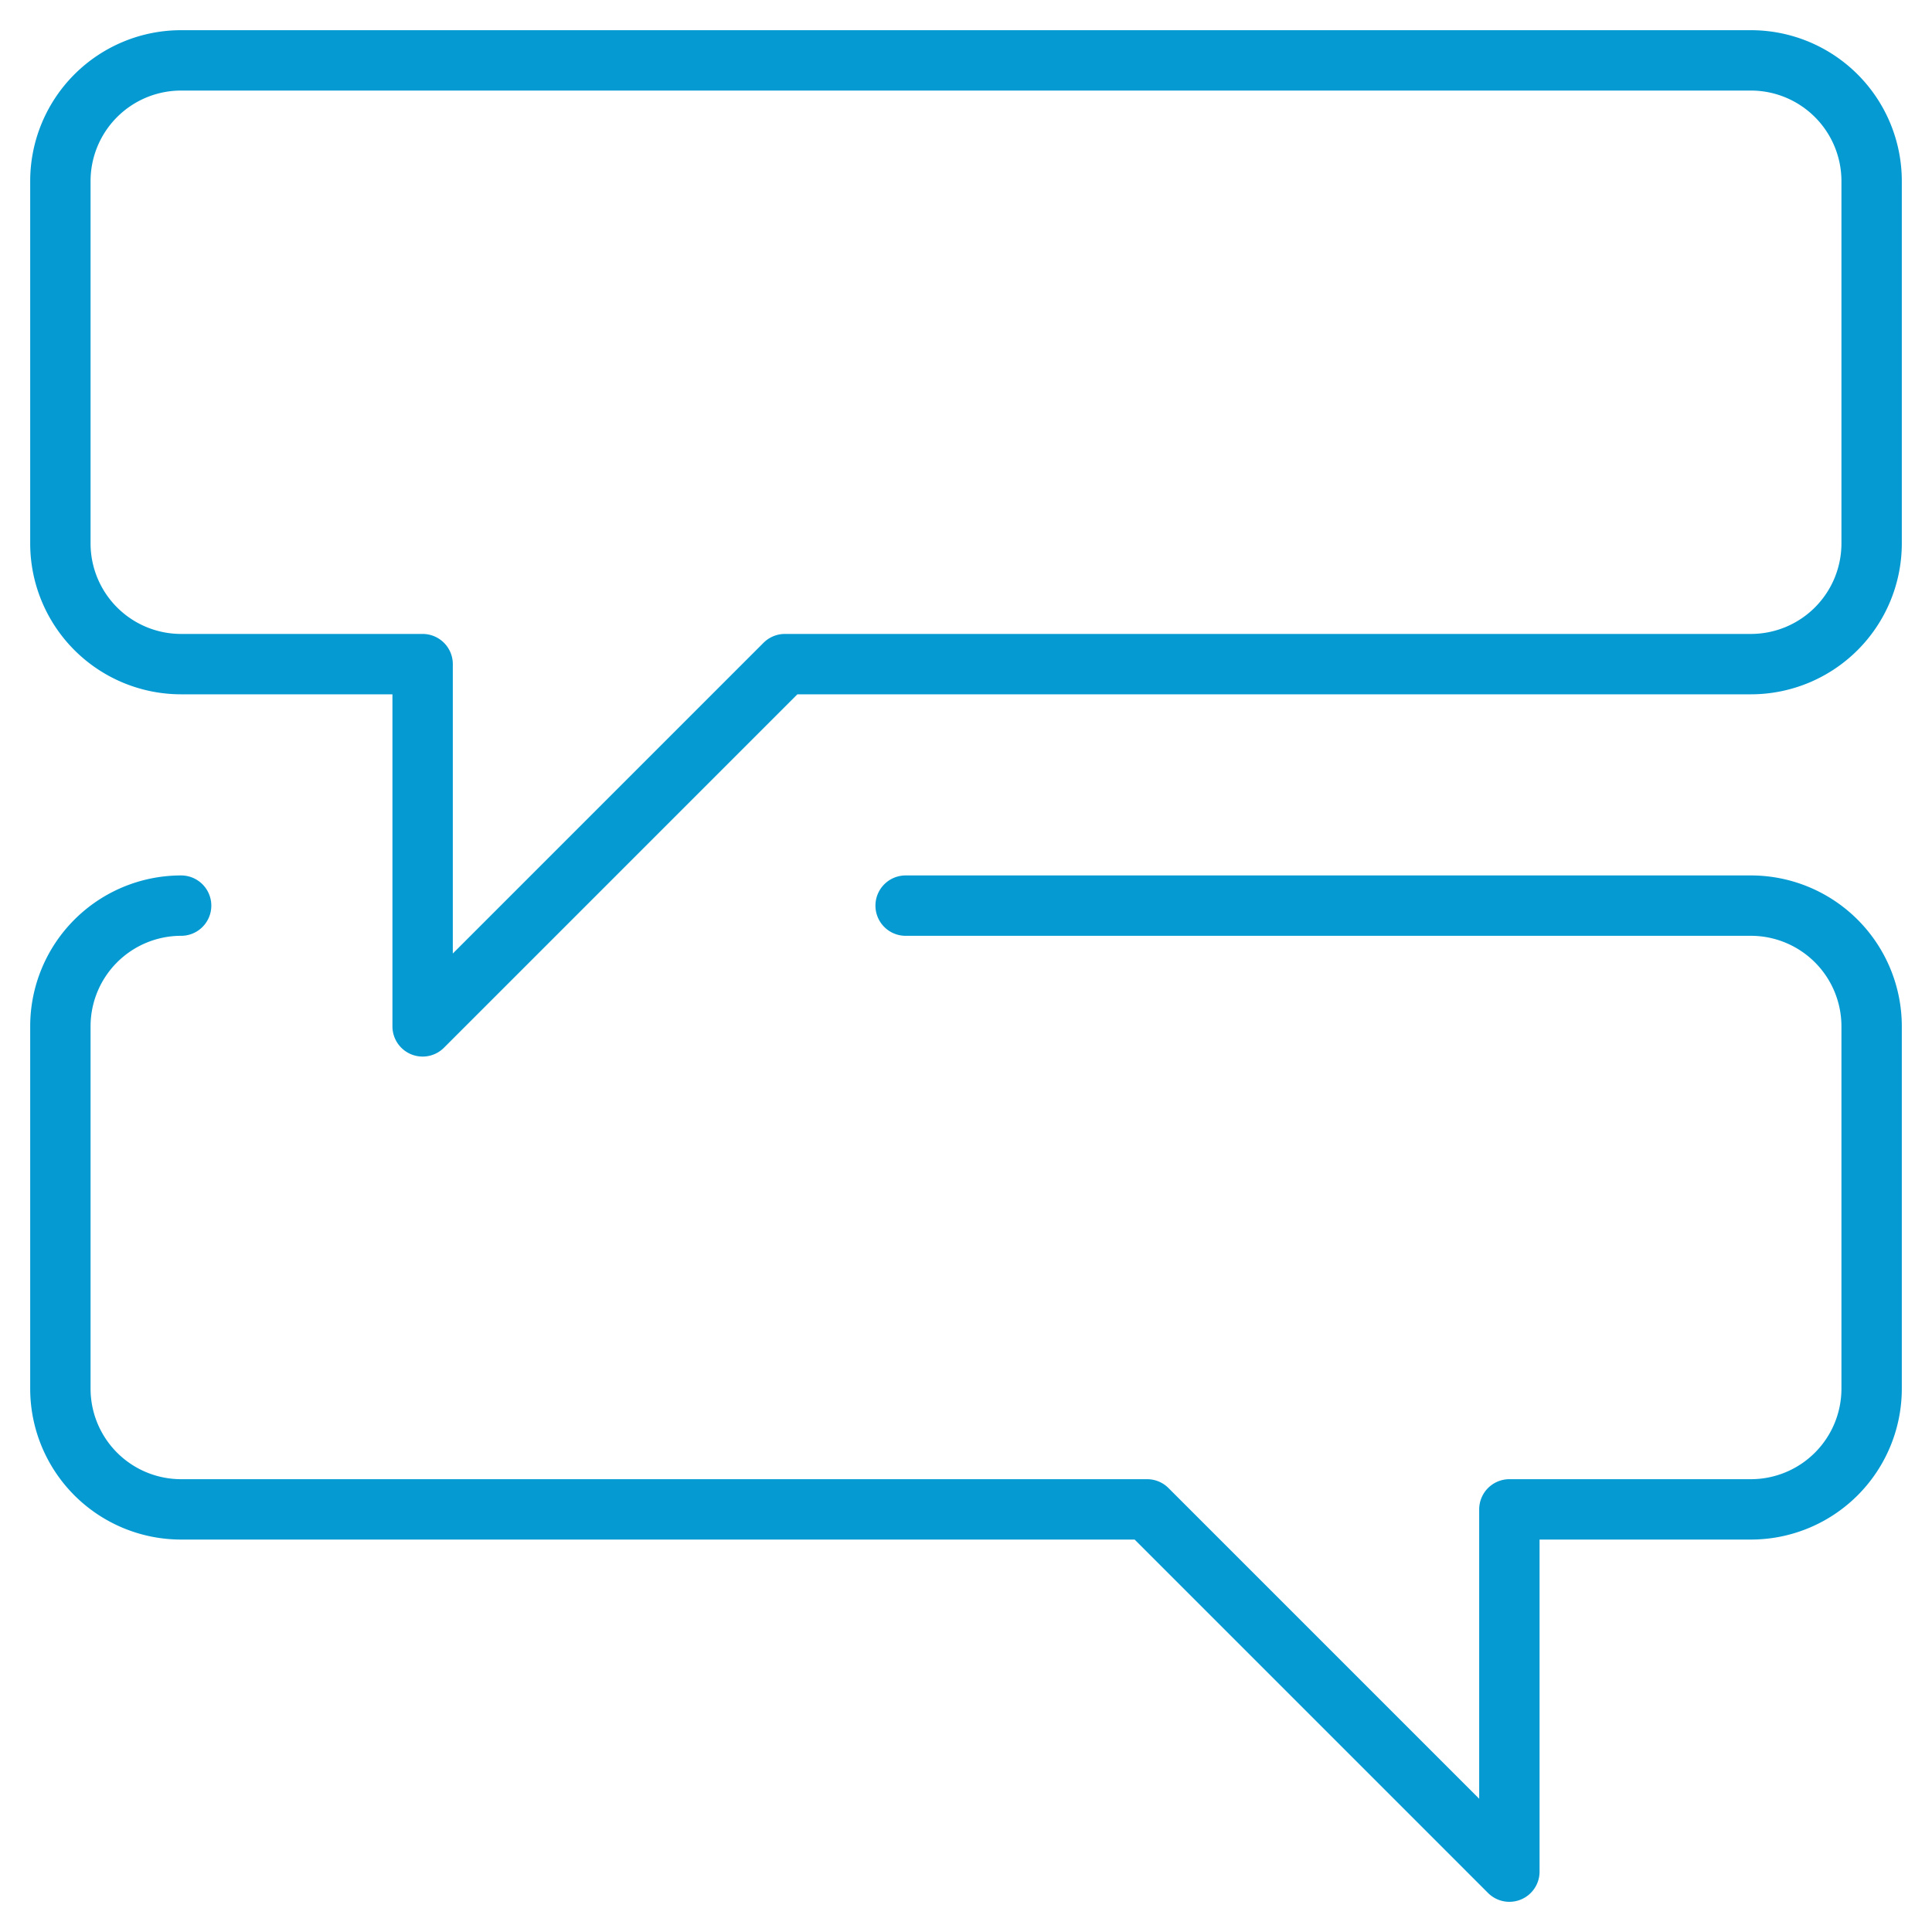 <svg xmlns="http://www.w3.org/2000/svg" width="64" height="64" fill="none"><path stroke="#059BD2" stroke-linecap="round" stroke-linejoin="round" stroke-width="2" d="M58 22H26L14 34V22H6a4 4 0 0 1-4-4V6a4 4 0 0 1 4-4h52a4 4 0 0 1 4 4v12a4 4 0 0 1-4 4Z"/><path stroke="#059BD2" stroke-linecap="round" stroke-linejoin="round" stroke-width="2" d="M6 30a4 4 0 0 0-4 4v12a4 4 0 0 0 4 4h32l12 12V50h8a4 4 0 0 0 4-4V34a4 4 0 0 0-4-4H30"/></svg>